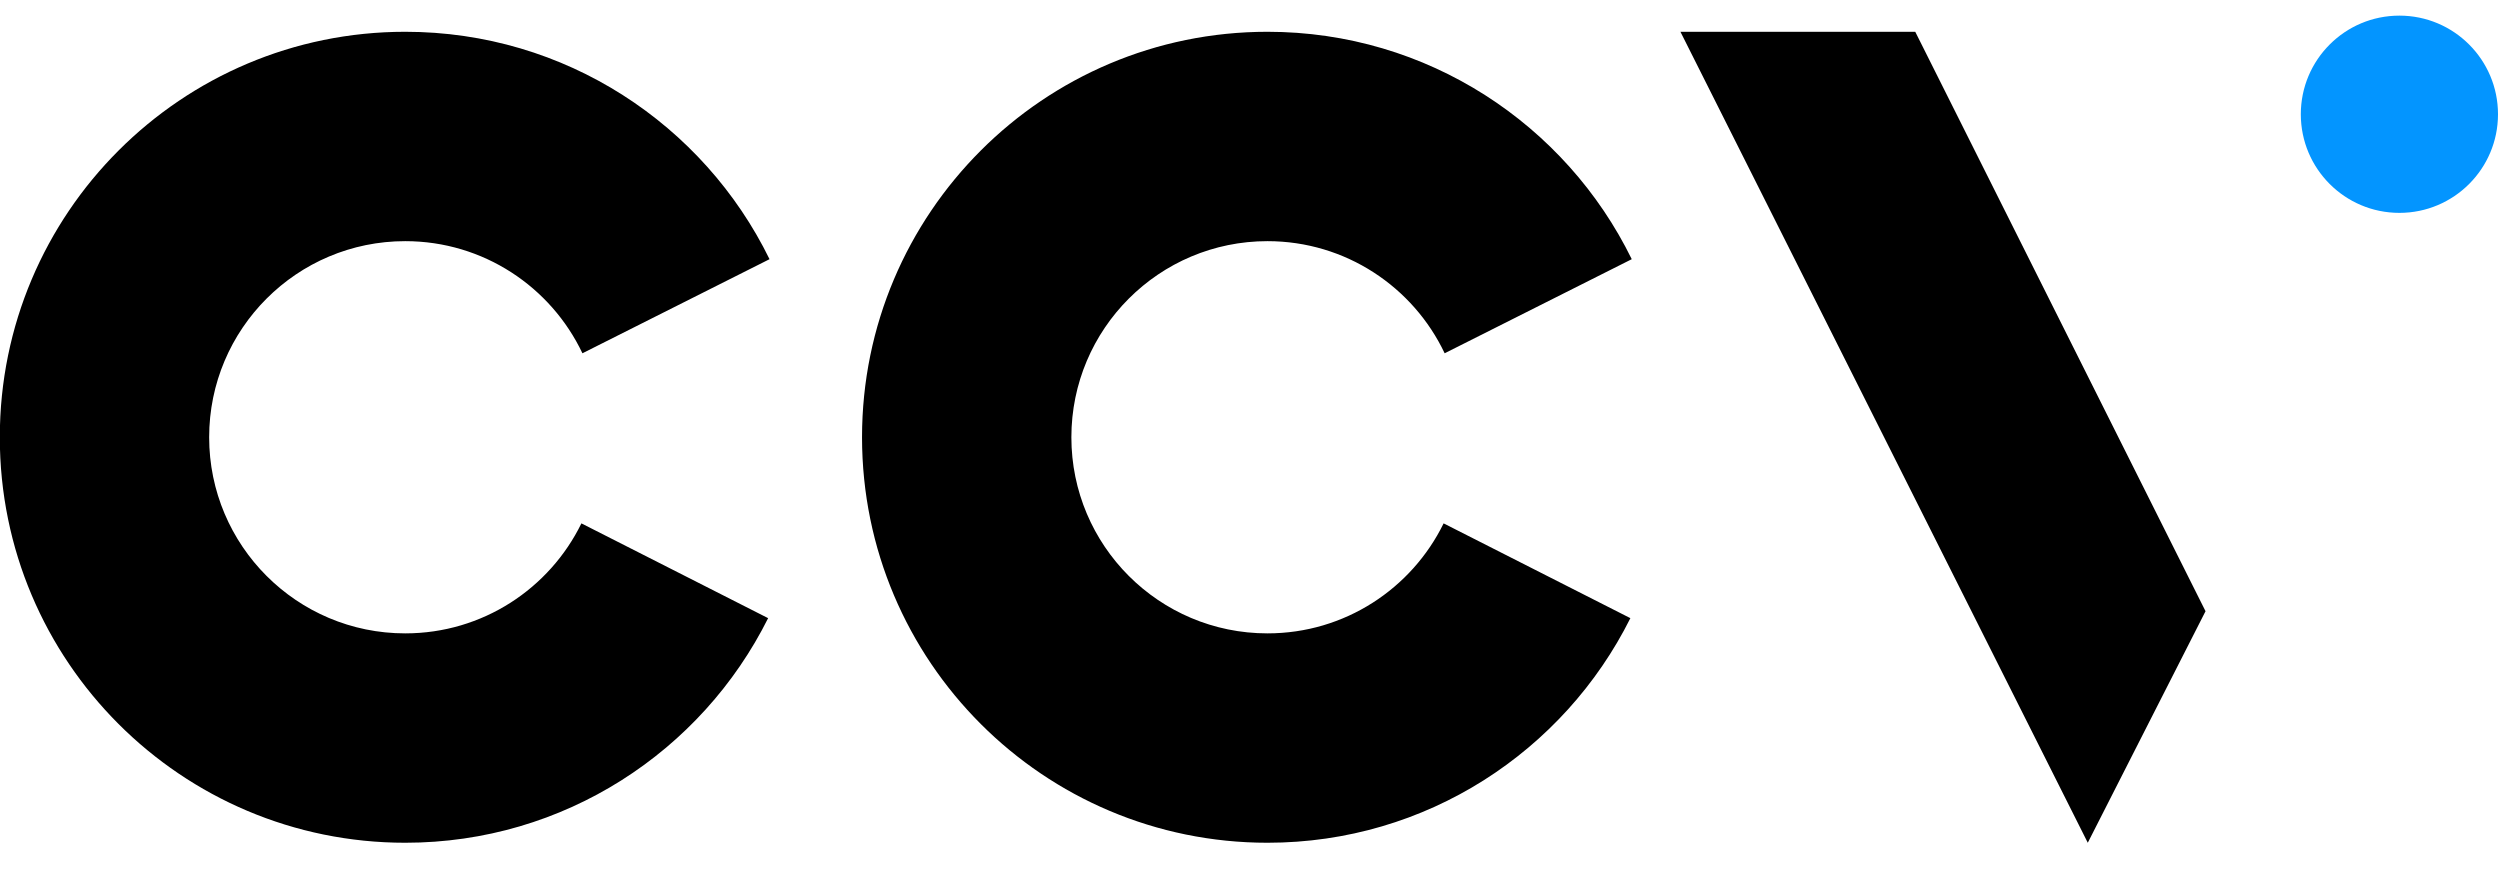 <svg width="80" height="28" viewBox="0 0 80 28" fill="none" xmlns="http://www.w3.org/2000/svg">
<path d="M79.936 3.656C79.936 5.399 78.523 6.812 76.781 6.812C75.038 6.812 73.626 5.399 73.626 3.656C73.626 1.913 75.038 0.5 76.781 0.5C78.523 0.5 79.936 1.913 79.936 3.656Z" fill="#0395FF"/>
<path d="M61.288 1.017L70.577 19.559L66.809 26.968L53.774 1.017L61.288 1.017Z" fill="black"/>
<path d="M46.196 16.748C45.176 18.832 43.035 20.268 40.559 20.268C37.093 20.268 34.284 17.458 34.284 13.993C34.284 10.527 37.093 7.717 40.559 7.717C43.062 7.717 45.223 9.184 46.229 11.305L52.216 8.294C50.106 3.985 45.679 1.017 40.559 1.017C33.394 1.017 27.585 6.826 27.585 13.993C27.585 21.159 33.394 26.968 40.559 26.968C45.644 26.968 50.044 24.041 52.172 19.781L46.196 16.748Z" fill="black"/>
<path d="M18.605 16.748C17.585 18.832 15.444 20.268 12.967 20.268C9.502 20.268 6.693 17.458 6.693 13.993C6.693 10.527 9.502 7.717 12.967 7.717C15.471 7.717 17.631 9.184 18.638 11.305L24.625 8.294C22.515 3.985 18.088 1.017 12.967 1.017C5.802 1.017 -0.006 6.826 -0.006 13.993C-0.006 21.159 5.802 26.968 12.967 26.968C18.052 26.968 22.453 24.041 24.58 19.781L18.605 16.748Z" fill="black"/>
</svg>
